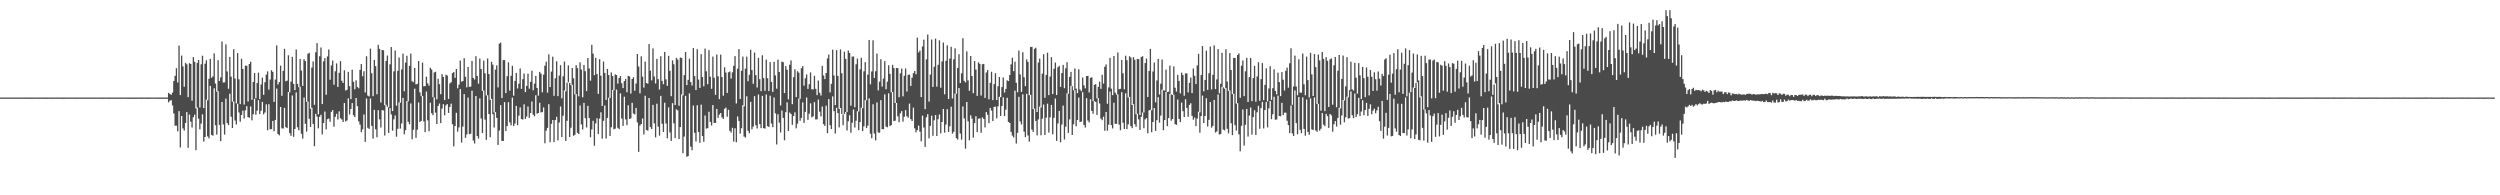 <?xml version="1.0" encoding="UTF-8"?>
<svg xmlns="http://www.w3.org/2000/svg" width="1920" height="150">
  <path d="M0 74.894h1v1.000H0zM1 74.906h1v1.000H1zM2 74.883h1v1.000H2zM3 74.892h1v1.000H3zM4 74.899h1v1.000H4zM5 74.904h1v1.000H5zM6 74.918h1v1.000H6zM7 74.898h1v1.000H7zM8 74.897h1v1.000H8zM9 74.891h1v1.000H9zM10 74.917h1v1.000H10zM11 74.898h1v1.000H11zM12 74.900h1v1.000H12zM13 74.899h1v1.000H13zM14 74.905h1v1.000H14zM15 74.903h1v1.000H15zM16 74.910h1v1.000H16zM17 74.890h1v1.000H17zM18 74.886h1v1.000H18zM19 74.874h1v1.000H19zM20 74.862h1v1.000H20zM21 74.899h1v1.000H21zM22 74.907h1v1.000H22zM23 74.917h1v1.000H23zM24 74.922h1v1.000H24zM25 74.904h1v1.000H25zM26 74.905h1v1.000H26zM27 74.899h1v1.000H27zM28 74.880h1v1.000H28zM29 74.891h1v1.000H29zM30 74.878h1v1.000H30zM31 74.897h1v1.000H31zM32 74.882h1v1.000H32zM33 74.907h1v1.000H33zM34 74.908h1v1.000H34zM35 74.900h1v1.000H35zM36 74.906h1v1.000H36zM37 74.901h1v1.000H37zM38 74.908h1v1.000H38zM39 74.892h1v1.000H39zM40 74.918h1v1.000H40zM41 74.901h1v1.000H41zM42 74.904h1v1.000H42zM43 74.891h1v1.000H43zM44 74.877h1v1.000H44zM45 74.898h1v1.000H45zM46 74.889h1v1.000H46zM47 74.908h1v1.000H47zM48 74.906h1v1.000H48zM49 74.918h1v1.000H49zM50 74.885h1v1.000H50zM51 74.900h1v1.000H51zM52 74.887h1v1.000H52zM53 74.881h1v1.000H53zM54 74.884h1v1.000H54zM55 74.901h1v1.000H55zM56 74.894h1v1.000H56zM57 74.906h1v1.000H57zM58 74.900h1v1.000H58zM59 74.923h1v1.000H59zM60 74.902h1v1.000H60zM61 74.898h1v1.000H61zM62 74.897h1v1.000H62zM63 74.888h1v1.000H63zM64 74.893h1v1.000H64zM65 74.904h1v1.000H65zM66 74.904h1v1.000H66zM67 74.919h1v1.000H67zM68 74.896h1v1.000H68zM69 74.922h1v1.000H69zM70 74.887h1v1.000H70zM71 74.901h1v1.000H71zM72 74.909h1v1.000H72zM73 74.879h1v1.000H73zM74 74.903h1v1.000H74zM75 74.901h1v1.000H75zM76 74.896h1v1.000H76zM77 74.887h1v1.000H77zM78 74.906h1v1.000H78zM79 74.905h1v1.000H79zM80 74.899h1v1.000H80zM81 74.895h1v1.000H81zM82 74.895h1v1.000H82zM83 74.906h1v1.000H83zM84 74.915h1v1.000H84zM85 74.897h1v1.000H85zM86 74.899h1v1.000H86zM87 74.863h1v1.000H87zM88 74.892h1v1.000H88zM89 74.891h1v1.000H89zM90 74.897h1v1.000H90zM91 74.885h1v1.000H91zM92 74.905h1v1.000H92zM93 74.898h1v1.000H93zM94 74.903h1v1.000H94zM95 74.885h1v1.000H95zM96 74.895h1v1.000H96zM97 74.903h1v1.000H97zM98 74.909h1v1.000H98zM99 74.910h1v1.000H99zM100 74.906h1v1.000H100zM101 74.907h1v1.000H101zM102 74.900h1v1.000H102zM103 74.909h1v1.000H103zM104 74.923h1v1.000H104zM105 74.891h1v1.000H105zM106 74.891h1v1.000H106zM107 74.867h1v1.000H107zM108 74.914h1v1.000H108zM109 74.912h1v1.000H109zM110 74.895h1v1.000H110zM111 74.898h1v1.000H111zM112 74.913h1v1.000H112zM113 74.875h1v1.000H113zM114 74.916h1v1.000H114zM115 74.898h1v1.000H115zM116 74.891h1v1.000H116zM117 74.896h1v1.000H117zM118 74.884h1v1.000H118zM119 74.888h1v1.000H119zM120 74.908h1v1.000H120zM121 74.899h1v1.000H121zM122 74.909h1v1.000H122zM123 74.901h1v1.000H123zM124 74.906h1v1.000H124zM125 74.898h1v1.000H125zM126 74.896h1v1.000H126zM127 74.901h1v1.000H127zM128 74.891h1v1.000H128zM129 71.301h1v7.337H129zM130 72.201h1v5.150H130zM131 72.882h1v4.084H131zM132 71.121h1v9.854H132zM133 62.180h1v24.967H133zM134 58.207h1v38.294H134zM135 52.356h1v44.166H135zM136 63.353h1v37.558H136zM137 35.027h1v50.300H137zM138 73.034h1v40.239H138zM139 42.682h1v46.401H139zM140 51.005h1v47.591H140zM141 66.602h1v33.656H141zM142 48.209h1v46.305H142zM143 49.429h1v36.663H143zM144 74.622h1v38.905H144zM145 48.533h1v39.466H145zM146 49.092h1v44.410H146zM147 77.314h1v20.557H147zM148 43.827h1v46.192H148zM149 47.455h1v40.631H149zM150 83.237h1v32.141H150zM151 48.268h1v34.334H151zM152 46.039h1v45.089H152zM153 82.518h1v16.829H153zM154 49.403h1v45.486H154zM155 42.796h1v45.026H155zM156 82.996h1v25.756H156zM157 48.961h1v56.257H157zM158 46.284h1v30.285H158zM159 76.986h1v27.758H159zM160 60.485h1v45.805H160zM161 45.224h1v20.764H161zM162 59.727h1v43.883H162zM163 58.681h1v45.554H163zM164 40.968h1v26.864H164zM165 64.155h1v32.047H165zM166 70.403h1v32.957H166zM167 46.256h1v23.809H167zM168 62.157h1v33.764H168zM169 59.440h1v48.947H169zM170 31.922h1v46.408H170zM171 63.368h1v32.228H171zM172 63.232h1v40.167H172zM173 34.047h1v41.683H173zM174 54.896h1v39.626H174zM175 68.203h1v27.851H175zM176 43.652h1v28.315H176zM177 58.823h1v30.843H177zM178 78.144h1v20.144H178zM179 37.777h1v40.181H179zM180 60.325h1v32.255H180zM181 79.365h1v16.257H181zM182 40.750h1v38.927H182zM183 60.889h1v25.474H183zM184 79.970h1v13.516H184zM185 45.120h1v43.207H185zM186 52.921h1v32.065H186zM187 80.281h1v10.720H187zM188 50.381h1v34.334H188zM189 50.498h1v31.080H189zM190 77.941h1v11.949H190zM191 49.147h1v41.262H191zM192 47.391h1v34.358H192zM193 76.625h1v15.767H193zM194 62.969h1v24.794H194zM195 56.026h1v19.806H195zM196 75.456h1v12.658H196zM197 63.807h1v21.194H197zM198 55.762h1v21.158H198zM199 76.123h1v11.492H199zM200 64.917h1v20.147H200zM201 59.624h1v18.629H201zM202 72.807h1v14.997H202zM203 63.134h1v23.226H203zM204 57.367h1v22.754H204zM205 54.832h1v45.205H205zM206 68.789h1v11.261H206zM207 61.103h1v38.278H207zM208 53.904h1v45.238H208zM209 55.152h1v37.726H209zM210 78.254h1v22.541H210zM211 61.075h1v31.011H211zM212 34.869h1v33.176H212zM213 64.894h1v38.056H213zM214 63.033h1v40.893H214zM215 50.378h1v31.801H215zM216 73.595h1v24.957H216zM217 54.430h1v44.276H217zM218 37.482h1v45.354H218zM219 62.427h1v35.188H219zM220 61.895h1v36.463H220zM221 42.464h1v28.170H221zM222 70.842h1v31.340H222zM223 62.715h1v41.585H223zM224 43.648h1v29.664H224zM225 64.437h1v40.605H225zM226 69.198h1v29.812H226zM227 38.008h1v33.013H227zM228 64.484h1v33.253H228zM229 66.940h1v33.169H229zM230 45.262h1v21.347H230zM231 54.214h1v48.478H231zM232 65.943h1v40.498H232zM233 45.458h1v29.437H233zM234 46.918h1v48.156H234zM235 78.241h1v22.825H235zM236 41.279h1v36.772H236zM237 40.556h1v50.665H237zM238 83.384h1v14.081H238zM239 51.917h1v30.863H239zM240 47.154h1v48.005H240zM241 80.501h1v31.763H241zM242 40.161h1v47.268H242zM243 33.140h1v56.417H243zM244 87.768h1v10.795H244zM245 43.240h1v46.409H245zM246 36.460h1v51.641H246zM247 79.906h1v23.359H247zM248 47.128h1v47.399H248zM249 44.716h1v40.916H249zM250 72.809h1v26.569H250zM251 43.374h1v48.148H251zM252 38.004h1v53.055H252zM253 61.243h1v32.255H253zM254 50.234h1v35.603H254zM255 46.489h1v38.020H255zM256 65.072h1v32.225H256zM257 54.738h1v34.980H257zM258 48.685h1v38.708H258zM259 66.773h1v25.044H259zM260 55.902h1v29.614H260zM261 46.934h1v43.844H261zM262 62.010h1v29.683H262zM263 63.678h1v30.043H263zM264 53.964h1v25.196H264zM265 69.472h1v23.764H265zM266 68.992h1v23.527H266zM267 55.218h1v20.294H267zM268 66.128h1v21.801H268zM269 76.115h1v7.545H269zM270 53.527h1v25.611H270zM271 62.844h1v25.701H271zM272 68.559h1v21.379H272zM273 61.690h1v13.596H273zM274 66.889h1v14.673H274zM275 67.805h1v25.406H275zM276 53.589h1v42.142H276zM277 49.184h1v52.287H277zM278 58.570h1v40.782H278zM279 54.657h1v33.247H279zM280 70.989h1v37.978H280zM281 43.213h1v32.399H281zM282 73.438h1v24.678H282zM283 74.108h1v24.902H283zM284 37.385h1v38.257H284zM285 56.211h1v40.463H285zM286 73.814h1v32.649H286zM287 45.996h1v38.358H287zM288 50.782h1v48.528H288zM289 72.419h1v32.986H289zM290 34.385h1v50.226H290zM291 37.533h1v54.096H291zM292 78.740h1v19.209H292zM293 38.382h1v46.200H293zM294 38.579h1v46.243H294zM295 80.794h1v23.276H295zM296 46.836h1v33.610H296zM297 42.642h1v39.365H297zM298 82.405h1v19.708H298zM299 49.383h1v33.634H299zM300 36.105h1v51.770H300zM301 85.317h1v15.023H301zM302 54.781h1v36.842H302zM303 38.831h1v49.842H303zM304 81.167h1v23.856H304zM305 54.386h1v44.523H305zM306 44.153h1v34.557H306zM307 78.886h1v19.895H307zM308 53.331h1v41.434H308zM309 41.167h1v34.034H309zM310 70.080h1v33.068H310zM311 48.062h1v51.883H311zM312 42.803h1v34.835H312zM313 77.811h1v15.744H313zM314 50.609h1v44.805H314zM315 41.143h1v38.331H315zM316 62.343h1v44.671H316zM317 63.128h1v36.558H317zM318 52.152h1v15.968H318zM319 64.820h1v41.068H319zM320 64.360h1v35.218H320zM321 46.909h1v31.810H321zM322 70.908h1v22.715H322zM323 73.892h1v18.951H323zM324 48.028h1v25.689H324zM325 66.245h1v26.996H325zM326 66.108h1v35.446H326zM327 58.875h1v11.446H327zM328 64.062h1v28.385H328zM329 65.769h1v35.018H329zM330 52.069h1v26.840H330zM331 53.329h1v33.565H331zM332 74.599h1v13.879H332zM333 55.628h1v19.145H333zM334 55.072h1v31.440H334zM335 76.254h1v18.956H335zM336 60.489h1v20.906H336zM337 64.647h1v14.857H337zM338 72.368h1v22.180H338zM339 56.944h1v26.470H339zM340 59.074h1v20.961H340zM341 76.849h1v11.688H341zM342 57.384h1v23.528H342zM343 58.018h1v21.922H343zM344 75.930h1v10.785H344zM345 64.080h1v18.054H345zM346 63.126h1v16.512H346zM347 56.177h1v39.194H347zM348 55.256h1v57.169H348zM349 59.743h1v37.100H349zM350 52.970h1v33.664H350zM351 67.771h1v33.353H351zM352 64.985h1v32.860H352zM353 46.466h1v21.991H353zM354 62.763h1v46.745H354zM355 62.191h1v35.049H355zM356 44.687h1v27.567H356zM357 59.007h1v46.899H357zM358 67.081h1v36.206H358zM359 51.437h1v23.483H359zM360 66.722h1v36.268H360zM361 66.513h1v36.215H361zM362 46.749h1v22.959H362zM363 59.780h1v48.131H363zM364 61.095h1v49.128H364zM365 43.140h1v30.583H365zM366 58.322h1v46.191H366zM367 64.251h1v42.191H367zM368 44.967h1v30.542H368zM369 52.969h1v38.061H369zM370 69.782h1v32.409H370zM371 46.553h1v23.000H371zM372 56.253h1v35.589H372zM373 73.328h1v34.020H373zM374 44.969h1v28.130H374zM375 56.902h1v30.674H375zM376 76.671h1v28.700H376zM377 47.453h1v28.454H377zM378 49.674h1v37.965H378zM379 86.389h1v11.537H379zM380 53.475h1v32.654H380zM381 50.150h1v40.355H381zM382 67.108h1v44.181H382zM383 33.502h1v66.753H383zM384 32.754h1v47.946H384zM385 75.307h1v32.935H385zM386 46.119h1v62.183H386zM387 46.111h1v32.310H387zM388 71.481h1v29.101H388zM389 58.512h1v38.237H389zM390 47.854h1v30.621H390zM391 69.602h1v24.424H391zM392 58.207h1v38.091H392zM393 50.538h1v24.443H393zM394 73.497h1v23.315H394zM395 62.162h1v32.695H395zM396 55.979h1v25.308H396zM397 67.921h1v28.204H397zM398 64.313h1v24.499H398zM399 52.574h1v29.885H399zM400 68.250h1v23.200H400zM401 60.820h1v30.999H401zM402 56.452h1v23.699H402zM403 70.694h1v20.639H403zM404 65.950h1v23.557H404zM405 56.505h1v25.318H405zM406 68.149h1v22.395H406zM407 62.880h1v23.900H407zM408 54.340h1v23.566H408zM409 69.349h1v18.738H409zM410 64.279h1v25.041H410zM411 58.315h1v14.869H411zM412 67.527h1v19.832H412zM413 73.411h1v13.358H413zM414 55.177h1v23.712H414zM415 56.622h1v29.699H415zM416 70.923h1v15.194H416zM417 57.360h1v25.191H417zM418 50.422h1v59.585H418zM419 47.380h1v52.971H419zM420 71.131h1v27.061H420zM421 41.718h1v38.324H421zM422 66.876h1v42.380H422zM423 55.003h1v40.055H423zM424 43.537h1v48.648H424zM425 73.568h1v35.559H425zM426 60.083h1v32.104H426zM427 47.113h1v42.568H427zM428 73.824h1v34.051H428zM429 58.065h1v36.024H429zM430 50.068h1v31.709H430zM431 75.533h1v29.714H431zM432 58.642h1v30.184H432zM433 47.255h1v22.223H433zM434 70.145h1v38.111H434zM435 63.533h1v29.239H435zM436 50.158h1v13.026H436zM437 63.717h1v41.493H437zM438 65.457h1v32.639H438zM439 52.237h1v12.898H439zM440 60.110h1v44.188H440zM441 72.442h1v31.082H441zM442 50.001h1v22.190H442zM443 52.315h1v49.740H443zM444 73.964h1v28.895H444zM445 47.809h1v33.181H445zM446 53.456h1v42.084H446zM447 74.724h1v24.670H447zM448 49.871h1v29.153H448zM449 54.693h1v36.108H449zM450 69.987h1v27.916H450zM451 44.526h1v36.780H451zM452 52.563h1v38.154H452zM453 61.953h1v43.542H453zM454 34.398h1v64.967H454zM455 41.198h1v51.601H455zM456 57.764h1v54.136H456zM457 44.447h1v50.322H457zM458 56.892h1v33.924H458zM459 72.075h1v30.895H459zM460 45.468h1v45.630H460zM461 58.132h1v28.141H461zM462 81.379h1v25.050H462zM463 47.272h1v45.502H463zM464 56.010h1v25.064H464zM465 76.700h1v29.710H465zM466 52.917h1v37.666H466zM467 57.600h1v17.415H467zM468 75.154h1v29.305H468zM469 55.662h1v42.070H469zM470 58.389h1v10.658H470zM471 69.399h1v29.894H471zM472 57.105h1v41.706H472zM473 57.673h1v11.163H473zM474 64.203h1v33.937H474zM475 59.912h1v39.241H475zM476 58.355h1v13.383H476zM477 63.886h1v27.137H477zM478 67.656h1v29.069H478zM479 62.266h1v12.017H479zM480 60.624h1v31.091H480zM481 70.871h1v25.290H481zM482 58.325h1v22.552H482zM483 58.685h1v32.716H483zM484 71.834h1v19.001H484zM485 60.692h1v18.256H485zM486 59.327h1v27.892H486zM487 69.685h1v18.197H487zM488 64.153h1v18.740H488zM489 41.451h1v52.555H489zM490 51.096h1v65.524H490zM491 71.664h1v24.700H491zM492 43.249h1v51.991H492zM493 58.826h1v32.199H493zM494 67.260h1v36.025H494zM495 47.332h1v26.192H495zM496 63.791h1v36.025H496zM497 64.282h1v36.049H497zM498 33.854h1v41.417H498zM499 54.298h1v43.322H499zM500 61.722h1v37.410H500zM501 37.188h1v43.335H501zM502 58.769h1v35.986H502zM503 64.092h1v41.425H503zM504 45.187h1v34.451H504zM505 60.755h1v36.509H505zM506 68.758h1v35.453H506zM507 43.230h1v30.417H507zM508 62.101h1v33.001H508zM509 64.657h1v36.672H509zM510 39.849h1v39.034H510zM511 60.937h1v33.958H511zM512 65.874h1v40.340H512zM513 42.867h1v39.628H513zM514 54.387h1v47.358H514zM515 73.883h1v34.351H515zM516 46.357h1v32.923H516zM517 49.372h1v45.337H517zM518 80.658h1v25.394H518zM519 44.382h1v39.584H519zM520 45.699h1v39.091H520zM521 81.216h1v25.607H521zM522 44.117h1v53.447H522zM523 44.557h1v27.995H523zM524 73.197h1v44.513H524zM525 57.703h1v47.202H525zM526 39.980h1v33.633H526zM527 65.314h1v55.094H527zM528 61.313h1v58.496H528zM529 45.027h1v26.694H529zM530 62.986h1v49.612H530zM531 65.684h1v49.704H531zM532 36.930h1v44.182H532zM533 58.458h1v43.541H533zM534 69.119h1v39.536H534zM535 37.810h1v43.042H535zM536 61.063h1v40.371H536zM537 67.537h1v42.152H537zM538 41.581h1v38.813H538zM539 59.114h1v45.360H539zM540 66.238h1v42.660H540zM541 37.324h1v51.342H541zM542 54.790h1v43.953H542zM543 64.659h1v33.814H543zM544 38.507h1v47.306H544zM545 58.865h1v34.798H545zM546 68.206h1v28.186H546zM547 43.486h1v37.211H547zM548 59.682h1v34.778H548zM549 72.872h1v21.483H549zM550 41.891h1v41.782H550zM551 58.529h1v31.991H551zM552 76.153h1v11.783H552zM553 41.934h1v44.825H553zM554 59.193h1v30.896H554zM555 73.474h1v17.796H555zM556 51.645h1v31.932H556zM557 55.685h1v26.932H557zM558 71.386h1v18.250H558zM559 55.523h1v28.823H559zM560 54.894h1v45.541H560zM561 60.371h1v41.414H561zM562 55.534h1v42.608H562zM563 50.551h1v58.244H563zM564 43.093h1v55.422H564zM565 79.473h1v29.762H565zM566 52.712h1v36.753H566zM567 37.733h1v55.161H567zM568 75.996h1v26.602H568zM569 54.366h1v44.147H569zM570 43.451h1v37.396H570zM571 81.676h1v23.182H571zM572 52.740h1v52.905H572zM573 43.445h1v30.514H573zM574 62.350h1v38.178H574zM575 57.440h1v44.910H575zM576 38.204h1v40.053H576zM577 53.791h1v45.513H577zM578 64.347h1v32.888H578zM579 40.273h1v33.632H579zM580 57.689h1v38.489H580zM581 67.159h1v31.478H581zM582 44.405h1v28.205H582zM583 60.843h1v34.494H583zM584 69.978h1v28.444H584zM585 42.459h1v31.192H585zM586 60.001h1v38.399H586zM587 69.738h1v29.026H587zM588 45.794h1v26.732H588zM589 60.040h1v36.843H589zM590 69.920h1v27.595H590zM591 47.734h1v25.752H591zM592 62.929h1v31.958H592zM593 70.576h1v27.051H593zM594 47.389h1v27.478H594zM595 57.927h1v29.110H595zM596 68.108h1v42.835H596zM597 45.845h1v41.899H597zM598 55.231h1v38.974H598zM599 80.996h1v20.755H599zM600 47.295h1v37.567H600zM601 47.776h1v42.806H601zM602 71.486h1v36.259H602zM603 50.744h1v35.403H603zM604 53.533h1v25.055H604zM605 76.280h1v24.294H605zM606 49.717h1v36.702H606zM607 46.385h1v41.205H607zM608 80.033h1v15.827H608zM609 59.337h1v29.822H609zM610 53.177h1v33.109H610zM611 74.570h1v23.975H611zM612 54.692h1v40.296H612zM613 55.833h1v19.878H613zM614 75.879h1v16.921H614zM615 52.355h1v38.158H615zM616 50.776h1v27.865H616zM617 65.770h1v28.586H617zM618 60.103h1v25.796H618zM619 57.201h1v17.716H619zM620 68.253h1v23.826H620zM621 64.702h1v22.580H621zM622 55.603h1v23.740H622zM623 68.540h1v21.575H623zM624 68.664h1v20.630H624zM625 58.199h1v20.223H625zM626 68.207h1v23.538H626zM627 73.037h1v18.616H627zM628 61.841h1v14.670H628zM629 71.196h1v14.574H629zM630 73.346h1v16.081H630zM631 50.588h1v31.227H631zM632 57.932h1v37.400H632zM633 60.725h1v35.983H633zM634 56.059h1v25.110H634zM635 44.849h1v57.452H635zM636 41.881h1v34.203H636zM637 70.963h1v25.166H637zM638 64.379h1v34.744H638zM639 38.110h1v35.930H639zM640 57.933h1v27.433H640zM641 80.691h1v21.851H641zM642 38.527h1v44.285H642zM643 58.300h1v28.534H643zM644 83.572h1v14.255H644zM645 37.943h1v45.014H645zM646 56.239h1v31.301H646zM647 87.846h1v8.319H647zM648 39.694h1v47.914H648zM649 45.213h1v40.739H649zM650 86.062h1v14.170H650zM651 38.831h1v54.292H651zM652 40.650h1v47.932H652zM653 81.138h1v20.820H653zM654 43.447h1v50.846H654zM655 43.354h1v40.694H655zM656 82.395h1v15.530H656zM657 49.342h1v43.375H657zM658 44.985h1v40.471H658zM659 85.644h1v14.374H659zM660 53.254h1v40.449H660zM661 44.383h1v38.375H661zM662 83.092h1v17.643H662zM663 54.789h1v42.235H663zM664 47.738h1v29.198H664zM665 77.069h1v21.276H665zM666 57.308h1v39.189H666zM667 30.687h1v44.893H667zM668 64.762h1v37.961H668zM669 54.871h1v51.309H669zM670 30.944h1v49.127H670zM671 59.846h1v42.697H671zM672 54.735h1v53.088H672zM673 41.155h1v37.548H673zM674 69.407h1v32.252H674zM675 62.724h1v39.262H675zM676 45.472h1v31.420H676zM677 66.438h1v32.696H677zM678 60.354h1v38.929H678zM679 46.966h1v25.550H679zM680 68.480h1v28.770H680zM681 62.704h1v35.104H681zM682 50.160h1v21.502H682zM683 56.713h1v40.152H683zM684 70.855h1v25.220H684zM685 49.757h1v20.823H685zM686 52.157h1v40.869H686zM687 79.111h1v13.542H687zM688 52.197h1v26.863H688zM689 52.254h1v37.088H689zM690 74.643h1v19.281H690zM691 56.314h1v30.728H691zM692 52.679h1v32.663H692zM693 73.977h1v19.450H693zM694 58.238h1v31.408H694zM695 52.599h1v31.990H695zM696 70.312h1v18.998H696zM697 57.483h1v32.816H697zM698 57.271h1v22.283H698zM699 66.010h1v25.540H699zM700 59.669h1v33.267H700zM701 56.154h1v26.552H701zM702 54.539h1v44.088H702zM703 57.033h1v44.575H703zM704 28.923h1v71.019H704zM705 40.260h1v56.179H705zM706 38.852h1v62.277H706zM707 74.623h1v33.900H707zM708 35.653h1v53.129H708zM709 30.442h1v67.437H709zM710 83.800h1v28.979H710zM711 45.555h1v44.570H711zM712 26.539h1v61.181H712zM713 78.020h1v28.240H713zM714 57.240h1v39.427H714zM715 30.347h1v58.531H715zM716 66.742h1v37.540H716zM717 51.320h1v41.066H717zM718 29.644h1v58.733H718zM719 66.565h1v37.901H719zM720 49.744h1v41.795H720zM721 30.973h1v56.998H721zM722 67.361h1v35.059H722zM723 47.189h1v46.497H723zM724 32.656h1v51.020H724zM725 72.412h1v29.500H725zM726 46.684h1v48.932H726zM727 34.831h1v49.026H727zM728 76.041h1v25.316H728zM729 44.938h1v52.073H729zM730 35.958h1v45.970H730zM731 75.640h1v27.001H731zM732 45.546h1v55.701H732zM733 37.125h1v34.763H733zM734 71.989h1v34.078H734zM735 52.297h1v54.884H735zM736 41.647h1v25.978H736zM737 63.737h1v38.829H737zM738 56.323h1v50.955H738zM739 29.323h1v52.435H739zM740 62.062h1v28.899H740zM741 63.323h1v50.824H741zM742 39.452h1v38.904H742zM743 61.795h1v31.406H743zM744 69.731h1v38.047H744zM745 43.022h1v45.569H745zM746 58.354h1v32.771H746zM747 71.549h1v34.171H747zM748 46.875h1v47.622H748zM749 53.429h1v35.809H749zM750 73.602h1v27.935H750zM751 47.860h1v43.336H751zM752 49.050h1v41.830H752zM753 73.358h1v28.628H753zM754 49.292h1v40.853H754zM755 49.075h1v42.257H755zM756 75.228h1v22.622H756zM757 55.675h1v30.372H757zM758 53.793h1v34.366H758zM759 76.277h1v18.331H759zM760 63.664h1v19.244H760zM761 55.142h1v29.795H761zM762 76.859h1v16.144H762zM763 64.592h1v17.527H763zM764 56.220h1v25.640H764zM765 76.777h1v14.095H765zM766 66.270h1v15.433H766zM767 59.149h1v15.217H767zM768 74.654h1v14.359H768zM769 66.855h1v14.535H769zM770 59.501h1v15.287H770zM771 71.076h1v18.060H771zM772 68.302h1v15.924H772zM773 61.711h1v13.394H773zM774 62.278h1v31.298H774zM775 57.529h1v36.899H775zM776 49.468h1v51.822H776zM777 44.349h1v59.783H777zM778 54.621h1v50.948H778zM779 47.381h1v22.179H779zM780 63.574h1v46.641H780zM781 70.854h1v31.137H781zM782 38.787h1v35.550H782zM783 57.154h1v36.120H783zM784 70.585h1v24.996H784zM785 40.084h1v32.375H785zM786 59.336h1v41.791H786zM787 66.152h1v39.149H787zM788 45.598h1v26.423H788zM789 47.521h1v56.513H789zM790 73.054h1v35.719H790zM791 36.172h1v36.648H791zM792 35.934h1v63.601H792zM793 83.757h1v17.580H793zM794 37.545h1v45.875H794zM795 36.674h1v56.194H795zM796 86.021h1v17.945H796zM797 48.044h1v43.678H797zM798 45.027h1v36.863H798zM799 82.550h1v21.402H799zM800 56.530h1v34.583H800zM801 41.638h1v38.654H801zM802 75.134h1v28.554H802zM803 57.559h1v32.812H803zM804 40.474h1v39.143H804zM805 73.066h1v28.825H805zM806 58.770h1v31.334H806zM807 43.896h1v36.708H807zM808 72.196h1v30.953H808zM809 52.853h1v37.689H809zM810 48.034h1v27.616H810zM811 72.938h1v35.263H811zM812 51.670h1v43.170H812zM813 50.519h1v34.683H813zM814 66.736h1v42.554H814zM815 56.121h1v39.511H815zM816 49.821h1v31.289H816zM817 67.755h1v39.404H817zM818 52.435h1v44.793H818zM819 47.757h1v23.989H819zM820 71.972h1v30.062H820zM821 59.109h1v32.606H821zM822 55.180h1v10.793H822zM823 66.190h1v37.478H823zM824 69.322h1v26.163H824zM825 52.562h1v16.758H825zM826 68.119h1v28.910H826zM827 71.515h1v20.604H827zM828 53.195h1v21.760H828zM829 68.780h1v24.900H829zM830 70.083h1v23.330H830zM831 59.510h1v11.283H831zM832 65.530h1v30.477H832zM833 67.816h1v30.107H833zM834 58.413h1v16.962H834zM835 58.263h1v34.280H835zM836 71.014h1v22.995H836zM837 59.809h1v16.477H837zM838 59.333h1v25.878H838zM839 77.701h1v9.654H839zM840 65.171h1v12.554H840zM841 64.631h1v13.651H841zM842 75.507h1v12.776H842zM843 66.729h1v8.557H843zM844 62.646h1v16.840H844zM845 68.268h1v22.831H845zM846 57.467h1v34.825H846zM847 64.218h1v25.405H847zM848 51.238h1v49.151H848zM849 49.510h1v36.434H849zM850 79.684h1v20.666H850zM851 67.143h1v28.596H851zM852 44.483h1v25.807H852zM853 68.107h1v27.971H853zM854 73.046h1v25.638H854zM855 43.012h1v35.885H855zM856 71.157h1v23.980H856zM857 72.750h1v22.324H857zM858 40.308h1v32.201H858zM859 68.517h1v27.197H859zM860 68.192h1v31.871H860zM861 46.017h1v24.772H861zM862 56.255h1v38.052H862zM863 68.498h1v30.548H863zM864 42.779h1v28.910H864zM865 46.264h1v52.898H865zM866 74.795h1v20.754H866zM867 43.211h1v31.255H867zM868 44.200h1v52.683H868zM869 80.643h1v17.752H869zM870 43.948h1v36.134H870zM871 45.923h1v49.445H871zM872 87.701h1v9.682H872zM873 45.268h1v42.064H873zM874 45.428h1v46.207H874zM875 88.339h1v11.489H875zM876 43.761h1v45.828H876zM877 43.161h1v43.198H877zM878 86.318h1v12.142H878zM879 48.446h1v43.180H879zM880 45.003h1v45.681H880zM881 74.480h1v27.908H881zM882 54.457h1v30.346H882zM883 37.526h1v46.776H883zM884 84.617h1v16.894H884zM885 54.939h1v38.741H885zM886 48.031h1v34.987H886zM887 78.598h1v21.950H887zM888 61.778h1v30.540H888zM889 45.273h1v29.341H889zM890 72.599h1v21.620H890zM891 64.262h1v24.534H891zM892 45.748h1v23.181H892zM893 69.320h1v30.651H893zM894 69.521h1v22.687H894zM895 53.454h1v17.118H895zM896 70.714h1v26.170H896zM897 70.453h1v20.238H897zM898 50.404h1v21.671H898zM899 72.479h1v20.176H899zM900 72.895h1v18.501H900zM901 51.019h1v21.664H901zM902 67.355h1v27.973H902zM903 70.346h1v25.573H903zM904 57.502h1v18.914H904zM905 62.146h1v29.186H905zM906 71.737h1v22.086H906zM907 55.834h1v22.959H907zM908 57.653h1v27.766H908zM909 73.542h1v16.345H909zM910 56.347h1v19.898H910zM911 56.369h1v26.510H911zM912 70.945h1v18.772H912zM913 63.655h1v16.942H913zM914 59.522h1v19.772H914zM915 71.496h1v17.509H915zM916 52.561h1v39.415H916zM917 58.166h1v32.134H917zM918 64.582h1v32.286H918zM919 50.230h1v40.838H919zM920 41.320h1v44.504H920zM921 86.282h1v15.599H921zM922 57.667h1v31.480H922zM923 35.360h1v38.051H923zM924 70.163h1v24.292H924zM925 61.385h1v27.687H925zM926 38.934h1v36.547H926zM927 69.013h1v28.156H927zM928 56.249h1v35.743H928zM929 35.751h1v42.573H929zM930 68.651h1v29.385H930zM931 57.468h1v39.244H931zM932 34.829h1v41.928H932zM933 68.407h1v33.360H933zM934 60.980h1v39.919H934zM935 37.711h1v34.827H935zM936 71.625h1v31.676H936zM937 64.368h1v38.616H937zM938 40.545h1v26.217H938zM939 67.093h1v32.450H939zM940 68.084h1v32.074H940zM941 37.847h1v29.843H941zM942 62.663h1v36.259H942zM943 69.858h1v32.584H943zM944 40.752h1v28.700H944zM945 53.784h1v40.883H945zM946 72.280h1v31.519H946zM947 44.512h1v27.521H947zM948 44.473h1v51.673H948zM949 79.577h1v20.677H949zM950 42.230h1v36.964H950zM951 41.003h1v62.176H951zM952 75.098h1v41.061H952zM953 50.498h1v46.124H953zM954 46.458h1v37.598H954zM955 73.815h1v37.998H955zM956 54.794h1v41.073H956zM957 44.395h1v39.267H957zM958 78.313h1v26.593H958zM959 59.178h1v29.594H959zM960 44.486h1v38.081H960zM961 77.687h1v25.679H961zM962 59.952h1v29.977H962zM963 50.607h1v34.006H963zM964 78.104h1v25.591H964zM965 58.712h1v27.547H965zM966 47.827h1v33.420H966zM967 77.412h1v21.440H967zM968 60.796h1v22.229H968zM969 48.440h1v29.772H969zM970 76.878h1v21.794H970zM971 65.162h1v19.370H971zM972 52.476h1v25.916H972zM973 77.888h1v19.939H973zM974 67.945h1v15.289H974zM975 50.826h1v26.767H975zM976 76.723h1v14.830H976zM977 67.731h1v20.021H977zM978 53.234h1v21.054H978zM979 69.882h1v22.082H979zM980 72.494h1v19.279H980zM981 55.818h1v17.625H981zM982 63.056h1v26.084H982zM983 73.805h1v15.494H983zM984 55.365h1v23.647H984zM985 61.184h1v27.248H985zM986 69.517h1v17.036H986zM987 54.390h1v32.150H987zM988 51.923h1v40.806H988zM989 67.314h1v28.813H989zM990 48.572h1v53.605H990zM991 37.062h1v43.913H991zM992 80.467h1v22.043H992zM993 66.403h1v38.053H993zM994 42.717h1v26.710H994zM995 66.484h1v28.078H995zM996 73.183h1v29.915H996zM997 45.533h1v28.944H997zM998 71.105h1v28.626H998zM999 71.148h1v31.174H999zM1000 41.105h1v33.706H1000zM1001 64.709h1v34.334H1001zM1002 73.148h1v31.066H1002zM1003 43.495h1v32.923H1003zM1004 61.473h1v39.865H1004zM1005 74.833h1v28.690H1005zM1006 40.552h1v35.040H1006zM1007 57.156h1v42.175H1007zM1008 73.712h1v26.161H1008zM1009 41.526h1v33.339H1009zM1010 51.549h1v48.665H1010zM1011 79.912h1v21.236H1011zM1012 41.882h1v37.882H1012zM1013 46.374h1v53.965H1013zM1014 84.983h1v13.897H1014zM1015 39.884h1v46.969H1015zM1016 45.225h1v50.504H1016zM1017 85.331h1v11.554H1017zM1018 43.869h1v43.566H1018zM1019 46.689h1v42.535H1019zM1020 82.107h1v16.151H1020zM1021 45.533h1v41.987H1021zM1022 44.832h1v43.779H1022zM1023 80.428h1v20.680H1023zM1024 50.137h1v45.293H1024zM1025 43.710h1v49.287H1025zM1026 82.392h1v14.796H1026zM1027 54.330h1v36.249H1027zM1028 42.228h1v40.615H1028zM1029 83.283h1v12.536H1029zM1030 60.601h1v28.066H1030zM1031 42.625h1v34.181H1031zM1032 77.190h1v16.778H1032zM1033 66.333h1v23.742H1033zM1034 43.876h1v30.437H1034zM1035 74.728h1v16.352H1035zM1036 69.276h1v21.442H1036zM1037 47.383h1v22.802H1037zM1038 68.599h1v19.924H1038zM1039 69.572h1v21.105H1039zM1040 48.225h1v23.549H1040zM1041 59.716h1v30.111H1041zM1042 71.864h1v15.839H1042zM1043 48.472h1v26.691H1043zM1044 57.858h1v31.275H1044zM1045 76.028h1v9.647H1045zM1046 51.394h1v25.556H1046zM1047 60.003h1v28.412H1047zM1048 74.668h1v9.850H1048zM1049 51.806h1v27.173H1049zM1050 58.945h1v30.087H1050zM1051 73.288h1v10.308H1051zM1052 53.698h1v26.447H1052zM1053 58.914h1v28.846H1053zM1054 69.837h1v15.126H1054zM1055 55.564h1v27.846H1055zM1056 60.834h1v26.148H1056zM1057 69.587h1v15.188H1057zM1058 54.908h1v27.115H1058zM1059 60.405h1v32.708H1059zM1060 65.683h1v34.895H1060zM1061 56.790h1v20.711H1061zM1062 58.448h1v48.023H1062zM1063 45.703h1v51.631H1063zM1064 44.706h1v41.942H1064zM1065 76.719h1v27.358H1065zM1066 57.363h1v40.870H1066zM1067 42.005h1v30.133H1067zM1068 63.485h1v41.237H1068zM1069 56.556h1v47.837H1069zM1070 40.776h1v35.002H1070zM1071 72.737h1v25.911H1071zM1072 53.084h1v48.106H1072zM1073 37.818h1v41.779H1073zM1074 70.878h1v32.781H1074zM1075 53.403h1v51.054H1075zM1076 40.448h1v39.248H1076zM1077 72.093h1v30.043H1077zM1078 48.999h1v53.213H1078zM1079 37.170h1v37.614H1079zM1080 73.972h1v30.097H1080zM1081 50.082h1v49.314H1081zM1082 38.480h1v32.686H1082zM1083 70.790h1v35.377H1083zM1084 55.768h1v43.686H1084zM1085 41.093h1v26.136H1085zM1086 67.590h1v39.185H1086zM1087 63.681h1v39.598H1087zM1088 41.773h1v21.463H1088zM1089 61.735h1v45.616H1089zM1090 74.871h1v32.835H1090zM1091 42.839h1v31.171H1091zM1092 58.398h1v39.807H1092zM1093 84.141h1v23.860H1093zM1094 42.789h1v41.220H1094zM1095 48.494h1v38.582H1095zM1096 82.350h1v27.218H1096zM1097 45.782h1v38.687H1097zM1098 45.710h1v42.958H1098zM1099 75.542h1v33.417H1099zM1100 46.547h1v42.708H1100zM1101 45.727h1v41.500H1101zM1102 75.442h1v29.658H1102zM1103 47.536h1v48.215H1103zM1104 47.903h1v38.938H1104zM1105 71.240h1v33.556H1105zM1106 49.727h1v46.167H1106zM1107 50.358h1v37.639H1107zM1108 69.597h1v33.961H1108zM1109 46.979h1v46.231H1109zM1110 50.531h1v36.332H1110zM1111 70.412h1v29.165H1111zM1112 48.716h1v41.775H1112zM1113 51.493h1v33.365H1113zM1114 71.461h1v25.239H1114zM1115 48.465h1v41.255H1115zM1116 48.963h1v36.494H1116zM1117 70.388h1v23.916H1117zM1118 52.950h1v35.335H1118zM1119 46.612h1v37.731H1119zM1120 68.011h1v24.134H1120zM1121 55.484h1v33.880H1121zM1122 46.700h1v36.086H1122zM1123 66.537h1v21.721H1123zM1124 59.559h1v30.662H1124zM1125 48.816h1v29.704H1125zM1126 63.228h1v26.707H1126zM1127 71.802h1v18.500H1127zM1128 50.428h1v24.447H1128zM1129 58.761h1v34.246H1129zM1130 57.897h1v48.164H1130zM1131 46.229h1v52.369H1131zM1132 62.633h1v42.173H1132zM1133 48.198h1v38.859H1133zM1134 62.247h1v36.318H1134zM1135 39.272h1v56.140H1135zM1136 42.733h1v49.380H1136zM1137 73.923h1v29.510H1137zM1138 36.788h1v55.402H1138zM1139 34.488h1v48.442H1139zM1140 70.778h1v34.990H1140zM1141 56.457h1v40.971H1141zM1142 37.730h1v44.948H1142zM1143 70.073h1v37.209H1143zM1144 61.198h1v42.468H1144zM1145 35.527h1v38.580H1145zM1146 72.816h1v33.941H1146zM1147 64.907h1v44.822H1147zM1148 33.637h1v30.391H1148zM1149 59.205h1v43.213H1149zM1150 80.144h1v31.243H1150zM1151 33.140h1v46.067H1151zM1152 54.448h1v45.537H1152zM1153 80.090h1v30.905H1153zM1154 31.206h1v55.180H1154zM1155 49.006h1v53.484H1155zM1156 78.649h1v33.827H1156zM1157 29.807h1v60.198H1157zM1158 40.485h1v61.842H1158zM1159 69.556h1v44.771H1159zM1160 30.303h1v60.215H1160zM1161 40.368h1v61.935H1161zM1162 70.199h1v44.193H1162zM1163 31.608h1v58.376H1163zM1164 40.642h1v62.417H1164zM1165 70.462h1v44.878H1165zM1166 30.863h1v64.017H1166zM1167 40.694h1v62.277H1167zM1168 66.636h1v46.847H1168zM1169 33.036h1v60.870H1169zM1170 44.433h1v58.379H1170zM1171 67.619h1v42.215H1171zM1172 31.511h1v59.857H1172zM1173 44.171h1v53.142H1173zM1174 68.118h1v42.439H1174zM1175 36.341h1v58.126H1175zM1176 41.413h1v50.396H1176zM1177 67.583h1v44.840H1177zM1178 39.419h1v56.574H1178zM1179 37.496h1v50.327H1179zM1180 67.742h1v39.585H1180zM1181 50.222h1v43.284H1181zM1182 36.493h1v50.237H1182zM1183 64.962h1v44.320H1183zM1184 64.621h1v32.561H1184zM1185 38.294h1v43.330H1185zM1186 64.453h1v43.444H1186zM1187 62.582h1v45.514H1187zM1188 40.951h1v42.622H1188zM1189 61.038h1v39.631H1189zM1190 61.162h1v44.853H1190zM1191 40.702h1v44.823H1191zM1192 49.868h1v49.646H1192zM1193 61.032h1v46.646H1193zM1194 43.186h1v49.166H1194zM1195 52.074h1v51.117H1195zM1196 59.223h1v48.312H1196zM1197 43.536h1v54.798H1197zM1198 48.747h1v54.837H1198zM1199 57.059h1v48.318H1199zM1200 44.908h1v54.989H1200zM1201 49.234h1v51.707H1201zM1202 57.890h1v45.503H1202zM1203 39.272h1v49.352H1203zM1204 65.389h1v48.790H1204zM1205 30.739h1v49.482H1205zM1206 61.525h1v54.682H1206zM1207 70.852h1v46.993H1207zM1208 24.658h1v70.846H1208zM1209 35.860h1v48.482H1209zM1210 71.859h1v40.526H1210zM1211 34.005h1v67.722H1211zM1212 33.483h1v58.403H1212zM1213 63.364h1v50.337H1213zM1214 37.857h1v62.565H1214zM1215 26.956h1v67.811H1215zM1216 52.716h1v59.788H1216zM1217 35.549h1v75.390H1217zM1218 25.925h1v71.317H1218zM1219 54.329h1v60.812H1219zM1220 35.362h1v78.254H1220zM1221 25.697h1v69.957H1221zM1222 56.912h1v60.755H1222zM1223 30.950h1v82.687H1223zM1224 23.489h1v74.776H1224zM1225 52.163h1v66.186H1225zM1226 31.770h1v75.910H1226zM1227 20.948h1v76.092H1227zM1228 55.527h1v62.149H1228zM1229 31.915h1v74.700H1229zM1230 21.606h1v66.145H1230zM1231 53.888h1v63.532H1231zM1232 29.391h1v76.504H1232zM1233 28.320h1v63.769H1233zM1234 51.511h1v64.029H1234zM1235 38.428h1v70.876H1235zM1236 23.946h1v70.812H1236zM1237 49.139h1v62.317H1237zM1238 57.696h1v52.234H1238zM1239 23.243h1v58.949H1239zM1240 44.706h1v73.173H1240zM1241 61.416h1v44.613H1241zM1242 18.350h1v69.834H1242zM1243 38.209h1v81.191H1243zM1244 57.246h1v44.578H1244zM1245 19.598h1v71.149H1245zM1246 38.794h1v74.602H1246zM1247 55.485h1v54.513H1247zM1248 26.884h1v64.804H1248zM1249 40.690h1v56.659H1249zM1250 59.868h1v51.106H1250zM1251 17.144h1v77.843H1251zM1252 36.373h1v65.215H1252zM1253 41.617h1v68.906H1253zM1254 18.101h1v80.300H1254zM1255 38.471h1v66.518H1255zM1256 37.248h1v70.905H1256zM1257 19.928h1v80.592H1257zM1258 40.945h1v59.081H1258zM1259 31.901h1v77.668H1259zM1260 18.481h1v81.587H1260zM1261 42.070h1v55.241H1261zM1262 33.289h1v76.360H1262zM1263 23.272h1v76.507H1263zM1264 44.152h1v52.452H1264zM1265 30.145h1v72.570H1265zM1266 17.463h1v79.536H1266zM1267 38.386h1v57.534H1267zM1268 24.057h1v80.620H1268zM1269 15.038h1v82.427H1269zM1270 40.698h1v52.768H1270zM1271 19.579h1v83.899H1271zM1272 15.500h1v80.960H1272zM1273 19.524h1v73.749H1273zM1274 18.496h1v84.229H1274zM1275 34.054h1v63.176H1275zM1276 16.313h1v79.291H1276zM1277 20.725h1v83.419H1277zM1278 45.231h1v56.755H1278zM1279 7.814h1v89.226H1279zM1280 12.389h1v97.172H1280zM1281 45.190h1v59.303H1281zM1282 7.778h1v100.791H1282zM1283 14.046h1v93.351H1283zM1284 48.231h1v54.495H1284zM1285 20.304h1v88.358H1285zM1286 18.470h1v102.767H1286zM1287 50.391h1v51.950H1287zM1288 21.226h1v93.531H1288zM1289 34.165h1v75.633H1289zM1290 59.041h1v33.457H1290zM1291 42.397h1v61.051H1291zM1292 60.753h1v34.199H1292zM1293 64.367h1v23.062H1293zM1294 67.200h1v14.717H1294zM1295 72.186h1v10.360H1295zM1296 69.290h1v12.360H1296zM1297 68.341h1v12.128H1297zM1298 72.512h1v8.885H1298zM1299 68.355h1v12.190H1299zM1300 67.388h1v14.524H1300zM1301 69.732h1v11.423H1301zM1302 68.949h1v10.990H1302zM1303 69.269h1v11.652H1303zM1304 69.097h1v10.926H1304zM1305 69.430h1v9.819H1305zM1306 70.113h1v10.035H1306zM1307 68.863h1v11.356H1307zM1308 69.383h1v10.220H1308zM1309 70.559h1v9.269H1309zM1310 69.726h1v9.671H1310zM1311 70.311h1v7.204H1311zM1312 71.389h1v8.422H1312zM1313 69.159h1v9.993H1313zM1314 69.787h1v9.062H1314zM1315 72.722h1v6.420H1315zM1316 69.446h1v9.988H1316zM1317 68.977h1v10.049H1317zM1318 70.848h1v8.048H1318zM1319 69.652h1v8.799H1319zM1320 70.415h1v7.923H1320zM1321 70.308h1v8.214H1321zM1322 70.317h1v8.255H1322zM1323 72.263h1v5.969H1323zM1324 70.898h1v7.610H1324zM1325 70.831h1v7.103H1325zM1326 72.313h1v6.011H1326zM1327 71.002h1v7.276H1327zM1328 71.289h1v6.440H1328zM1329 73.214h1v4.643H1329zM1330 71.790h1v5.351H1330zM1331 71.984h1v5.513H1331zM1332 72.291h1v5.269H1332zM1333 72.126h1v4.927H1333zM1334 72.555h1v4.972H1334zM1335 71.920h1v5.636H1335zM1336 72.387h1v4.867H1336zM1337 72.721h1v4.603H1337zM1338 72.544h1v4.660H1338zM1339 72.501h1v4.627H1339zM1340 72.883h1v4.430H1340zM1341 72.137h1v4.582H1341zM1342 72.028h1v5.240H1342zM1343 71.955h1v5.453H1343zM1344 72.036h1v4.805H1344zM1345 72.673h1v4.532H1345zM1346 72.285h1v5.042H1346zM1347 72.281h1v5.074H1347zM1348 72.736h1v4.942H1348zM1349 72.411h1v4.921H1349zM1350 72.571h1v5.044H1350zM1351 72.408h1v5.281H1351zM1352 72.355h1v5.662H1352zM1353 72.169h1v5.364H1353zM1354 72.335h1v6.117H1354zM1355 72.117h1v6.251H1355zM1356 71.919h1v5.258H1356zM1357 72.365h1v6.092H1357zM1358 71.370h1v7.053H1358zM1359 71.462h1v6.861H1359zM1360 73.103h1v5.739H1360zM1361 71.255h1v5.965H1361zM1362 71.788h1v7.028H1362zM1363 71.512h1v7.285H1363zM1364 71.704h1v4.865H1364zM1365 72.971h1v5.785H1365zM1366 71.655h1v6.758H1366zM1367 71.892h1v4.389H1367zM1368 72.957h1v5.314H1368zM1369 72.062h1v6.148H1369zM1370 72.112h1v4.400H1370zM1371 73.506h1v4.395H1371zM1372 72.663h1v4.913H1372zM1373 72.807h1v3.693H1373zM1374 73.904h1v3.401H1374zM1375 72.871h1v4.028H1375zM1376 73.011h1v3.767H1376zM1377 74.364h1v2.641H1377zM1378 72.978h1v4.319H1378zM1379 72.936h1v3.937H1379zM1380 73.749h1v3.720H1380zM1381 72.786h1v4.629H1381zM1382 72.738h1v4.926H1382zM1383 72.728h1v5.024H1383zM1384 72.533h1v4.051H1384zM1385 73.654h1v4.012H1385zM1386 72.667h1v4.749H1386zM1387 72.693h1v3.880H1387zM1388 73.812h1v3.550H1388zM1389 72.870h1v4.257H1389zM1390 72.713h1v3.554H1390zM1391 73.876h1v3.190H1391zM1392 72.781h1v4.176H1392zM1393 72.885h1v3.709H1393zM1394 73.791h1v3.203H1394zM1395 72.978h1v3.988H1395zM1396 73.240h1v3.319H1396zM1397 73.811h1v3.009H1397zM1398 73.386h1v3.086H1398zM1399 73.349h1v3.384H1399zM1400 73.744h1v3.226H1400zM1401 73.398h1v2.313H1401zM1402 73.568h1v3.465H1402zM1403 73.449h1v3.348H1403zM1404 73.511h1v2.851H1404zM1405 73.608h1v2.910H1405zM1406 73.420h1v3.117H1406zM1407 73.497h1v2.901H1407zM1408 73.834h1v2.584H1408zM1409 73.576h1v2.745H1409zM1410 73.628h1v2.499H1410zM1411 73.740h1v2.589H1411zM1412 73.664h1v2.710H1412zM1413 73.830h1v2.126H1413zM1414 73.923h1v2.369H1414zM1415 73.976h1v2.313H1415zM1416 73.998h1v2.325H1416zM1417 74.086h1v2.165H1417zM1418 74.000h1v1.640H1418zM1419 74.093h1v2.095H1419zM1420 74.118h1v1.964H1420zM1421 74.042h1v1.543H1421zM1422 74.110h1v1.886H1422zM1423 73.990h1v1.907H1423zM1424 74.075h1v1.596H1424zM1425 74.099h1v1.897H1425zM1426 74.120h1v1.875H1426zM1427 73.974h1v1.784H1427zM1428 74.076h1v1.828H1428zM1429 73.845h1v2.059H1429zM1430 73.852h1v2.131H1430zM1431 74.291h1v1.701H1431zM1432 73.972h1v1.693H1432zM1433 74.006h1v1.993H1433zM1434 74.256h1v1.831H1434zM1435 74.073h1v1.537H1435zM1436 74.003h1v2.079H1436zM1437 74.236h1v1.922H1437zM1438 73.974h1v1.584H1438zM1439 74.030h1v1.993H1439zM1440 74.038h1v1.947H1440zM1441 73.880h1v1.853H1441zM1442 74.537h1v1.348H1442zM1443 73.904h1v1.766H1443zM1444 74.051h1v1.872H1444zM1445 74.042h1v1.826H1445zM1446 73.841h1v1.778H1446zM1447 74.048h1v1.891H1447zM1448 73.961h1v1.972H1448zM1449 73.950h1v1.889H1449zM1450 74.118h1v1.786H1450zM1451 74.027h1v1.846H1451zM1452 74.073h1v1.755H1452zM1453 74.247h1v1.571H1453zM1454 73.985h1v1.826H1454zM1455 74.147h1v1.661H1455zM1456 74.421h1v1.405H1456zM1457 74.181h1v1.573H1457zM1458 74.194h1v1.569H1458zM1459 74.434h1v1.344H1459zM1460 74.288h1v1.417H1460zM1461 74.246h1v1.452H1461zM1462 74.563h1v1.191H1462zM1463 74.310h1v1.291H1463zM1464 74.292h1v1.406H1464zM1465 74.445h1v1.277H1465zM1466 74.401h1v1.000H1466zM1467 74.507h1v1.198H1467zM1468 74.478h1v1.268H1468zM1469 74.435h1v1.290H1469zM1470 74.470h1v1.292H1470zM1471 74.421h1v1.333H1471zM1472 74.368h1v1.392H1472zM1473 74.404h1v1.430H1473zM1474 74.447h1v1.296H1474zM1475 74.341h1v1.638H1475zM1476 74.367h1v1.548H1476zM1477 74.355h1v1.420H1477zM1478 74.372h1v1.548H1478zM1479 74.463h1v1.433H1479zM1480 74.389h1v1.247H1480zM1481 74.387h1v1.572H1481zM1482 74.415h1v1.559H1482zM1483 74.421h1v1.000H1483zM1484 74.407h1v1.589H1484zM1485 74.308h1v1.646H1485zM1486 74.372h1v1.111H1486zM1487 74.435h1v1.553H1487zM1488 74.413h1v1.471H1488zM1489 74.354h1v1.482H1489zM1490 74.450h1v1.424H1490zM1491 74.481h1v1.108H1491zM1492 74.560h1v1.313H1492zM1493 74.460h1v1.246H1493zM1494 74.555h1v1.018H1494zM1495 74.561h1v1.004H1495zM1496 74.506h1v1.108H1496zM1497 74.521h1v1.138H1497zM1498 74.476h1v1.000H1498zM1499 74.657h1v1.037H1499zM1500 74.470h1v1.166H1500zM1501 74.501h1v1.148H1501zM1502 74.482h1v1.146H1502zM1503 74.542h1v1.000H1503zM1504 74.704h1v1.000H1504zM1505 74.545h1v1.000H1505zM1506 74.481h1v1.000H1506zM1507 74.772h1v1.000H1507zM1508 74.540h1v1.000H1508zM1509 74.547h1v1.000H1509zM1510 74.657h1v1.000H1510zM1511 74.528h1v1.000H1511zM1512 74.514h1v1.000H1512zM1513 74.581h1v1.000H1513zM1514 74.484h1v1.000H1514zM1515 74.513h1v1.000H1515zM1516 74.610h1v1.000H1516zM1517 74.487h1v1.000H1517zM1518 74.457h1v1.000H1518zM1519 74.601h1v1.000H1519zM1520 74.513h1v1.000H1520zM1521 74.493h1v1.002H1521zM1522 74.503h1v1.000H1522zM1523 74.495h1v1.000H1523zM1524 74.606h1v1.000H1524zM1525 74.494h1v1.000H1525zM1526 74.467h1v1.000H1526zM1527 74.760h1v1.000H1527zM1528 74.559h1v1.000H1528zM1529 74.490h1v1.000H1529zM1530 74.653h1v1.000H1530zM1531 74.508h1v1.000H1531zM1532 74.606h1v1.000H1532zM1533 74.616h1v1.000H1533zM1534 74.549h1v1.000H1534zM1535 74.536h1v1.000H1535zM1536 74.657h1v1.000H1536zM1537 74.645h1v1.000H1537zM1538 74.609h1v1.000H1538zM1539 74.690h1v1.000H1539zM1540 74.624h1v1.000H1540zM1541 74.706h1v1.000H1541zM1542 74.643h1v1.000H1542zM1543 74.631h1v1.000H1543zM1544 74.628h1v1.000H1544zM1545 74.677h1v1.000H1545zM1546 74.662h1v1.000H1546zM1547 74.718h1v1.000H1547zM1548 74.670h1v1.000H1548zM1549 74.673h1v1.000H1549zM1550 74.652h1v1.000H1550zM1551 74.639h1v1.000H1551zM1552 74.740h1v1.000H1552zM1553 74.601h1v1.000H1553zM1554 74.613h1v1.000H1554zM1555 74.718h1v1.000H1555zM1556 74.600h1v1.000H1556zM1557 74.599h1v1.000H1557zM1558 74.685h1v1.000H1558zM1559 74.612h1v1.000H1559zM1560 74.539h1v1.000H1560zM1561 74.662h1v1.000H1561zM1562 74.599h1v1.000H1562zM1563 74.619h1v1.000H1563zM1564 74.709h1v1.000H1564zM1565 74.669h1v1.000H1565zM1566 74.646h1v1.000H1566zM1567 74.676h1v1.000H1567zM1568 74.680h1v1.000H1568zM1569 74.684h1v1.000H1569zM1570 74.679h1v1.000H1570zM1571 74.699h1v1.000H1571zM1572 74.789h1v1.000H1572zM1573 74.726h1v1.000H1573zM1574 74.681h1v1.000H1574zM1575 74.697h1v1.000H1575zM1576 74.721h1v1.000H1576zM1577 74.682h1v1.000H1577zM1578 74.765h1v1.000H1578zM1579 74.645h1v1.000H1579zM1580 74.736h1v1.000H1580zM1581 74.779h1v1.000H1581zM1582 74.709h1v1.000H1582zM1583 74.716h1v1.000H1583zM1584 74.775h1v1.000H1584zM1585 74.714h1v1.000H1585zM1586 74.808h1v1.000H1586zM1587 74.752h1v1.000H1587zM1588 74.663h1v1.000H1588zM1589 74.837h1v1.000H1589zM1590 74.755h1v1.000H1590zM1591 74.742h1v1.000H1591zM1592 74.912h1v1.000H1592zM1593 74.739h1v1.000H1593zM1594 74.724h1v1.000H1594zM1595 74.820h1v1.000H1595zM1596 74.739h1v1.000H1596zM1597 74.705h1v1.000H1597zM1598 74.823h1v1.000H1598zM1599 74.720h1v1.000H1599zM1600 74.750h1v1.000H1600zM1601 74.802h1v1.000H1601zM1602 74.718h1v1.000H1602zM1603 74.721h1v1.000H1603zM1604 74.832h1v1.000H1604zM1605 74.674h1v1.000H1605zM1606 74.753h1v1.000H1606zM1607 74.747h1v1.000H1607zM1608 74.712h1v1.000H1608zM1609 74.869h1v1.000H1609zM1610 74.728h1v1.000H1610zM1611 74.756h1v1.000H1611zM1612 74.840h1v1.000H1612zM1613 74.758h1v1.000H1613zM1614 74.759h1v1.000H1614zM1615 74.808h1v1.000H1615zM1616 74.761h1v1.000H1616zM1617 74.812h1v1.000H1617zM1618 74.791h1v1.000H1618zM1619 74.779h1v1.000H1619zM1620 74.766h1v1.000H1620zM1621 74.837h1v1.000H1621zM1622 74.760h1v1.000H1622zM1623 74.815h1v1.000H1623zM1624 74.779h1v1.000H1624zM1625 74.758h1v1.000H1625zM1626 74.833h1v1.000H1626zM1627 74.802h1v1.000H1627zM1628 74.805h1v1.000H1628zM1629 74.804h1v1.000H1629zM1630 74.799h1v1.000H1630zM1631 74.815h1v1.000H1631zM1632 74.787h1v1.000H1632zM1633 74.795h1v1.000H1633zM1634 74.836h1v1.000H1634zM1635 74.809h1v1.000H1635zM1636 74.820h1v1.000H1636zM1637 74.869h1v1.000H1637zM1638 74.840h1v1.000H1638zM1639 74.801h1v1.000H1639zM1640 74.856h1v1.000H1640zM1641 74.790h1v1.000H1641zM1642 74.808h1v1.000H1642zM1643 74.877h1v1.000H1643zM1644 74.797h1v1.000H1644zM1645 74.825h1v1.000H1645zM1646 74.872h1v1.000H1646zM1647 74.801h1v1.000H1647zM1648 74.832h1v1.000H1648zM1649 74.852h1v1.000H1649zM1650 74.819h1v1.000H1650zM1651 74.791h1v1.000H1651zM1652 74.822h1v1.000H1652zM1653 74.849h1v1.000H1653zM1654 74.897h1v1.000H1654zM1655 74.811h1v1.000H1655zM1656 74.802h1v1.000H1656zM1657 74.841h1v1.000H1657zM1658 74.832h1v1.000H1658zM1659 74.849h1v1.000H1659zM1660 74.824h1v1.000H1660zM1661 74.846h1v1.000H1661zM1662 74.865h1v1.000H1662zM1663 74.861h1v1.000H1663zM1664 74.858h1v1.000H1664zM1665 74.852h1v1.000H1665zM1666 74.871h1v1.000H1666zM1667 74.797h1v1.000H1667zM1668 74.810h1v1.000H1668zM1669 74.856h1v1.000H1669zM1670 74.831h1v1.000H1670zM1671 74.891h1v1.000H1671zM1672 74.870h1v1.000H1672zM1673 74.862h1v1.000H1673zM1674 74.876h1v1.000H1674zM1675 74.843h1v1.000H1675zM1676 74.876h1v1.000H1676zM1677 74.816h1v1.000H1677zM1678 74.854h1v1.000H1678zM1679 74.842h1v1.000H1679zM1680 74.801h1v1.000H1680zM1681 74.879h1v1.000H1681zM1682 74.819h1v1.000H1682zM1683 74.864h1v1.000H1683zM1684 74.857h1v1.000H1684zM1685 74.855h1v1.000H1685zM1686 74.825h1v1.000H1686zM1687 74.854h1v1.000H1687zM1688 74.826h1v1.000H1688zM1689 74.849h1v1.000H1689zM1690 74.875h1v1.000H1690zM1691 74.865h1v1.000H1691zM1692 74.847h1v1.000H1692zM1693 74.823h1v1.000H1693zM1694 74.891h1v1.000H1694zM1695 74.896h1v1.000H1695zM1696 74.878h1v1.000H1696zM1697 74.814h1v1.000H1697zM1698 74.859h1v1.000H1698zM1699 74.852h1v1.000H1699zM1700 74.865h1v1.000H1700zM1701 74.860h1v1.000H1701zM1702 74.902h1v1.000H1702zM1703 74.878h1v1.000H1703zM1704 74.858h1v1.000H1704zM1705 74.888h1v1.000H1705zM1706 74.888h1v1.000H1706zM1707 74.859h1v1.000H1707zM1708 74.878h1v1.000H1708zM1709 74.890h1v1.000H1709zM1710 74.854h1v1.000H1710zM1711 74.867h1v1.000H1711zM1712 74.888h1v1.000H1712zM1713 74.880h1v1.000H1713zM1714 74.882h1v1.000H1714zM1715 74.884h1v1.000H1715zM1716 74.879h1v1.000H1716zM1717 74.886h1v1.000H1717zM1718 74.885h1v1.000H1718zM1719 74.884h1v1.000H1719zM1720 74.854h1v1.000H1720zM1721 74.895h1v1.000H1721zM1722 74.887h1v1.000H1722zM1723 74.855h1v1.000H1723zM1724 74.843h1v1.000H1724zM1725 74.870h1v1.000H1725zM1726 74.899h1v1.000H1726zM1727 74.879h1v1.000H1727zM1728 74.878h1v1.000H1728zM1729 74.889h1v1.000H1729zM1730 74.873h1v1.000H1730zM1731 74.843h1v1.000H1731zM1732 74.881h1v1.000H1732zM1733 74.873h1v1.000H1733zM1734 74.850h1v1.000H1734zM1735 74.858h1v1.000H1735zM1736 74.909h1v1.000H1736zM1737 74.856h1v1.000H1737zM1738 74.861h1v1.000H1738zM1739 74.907h1v1.000H1739zM1740 74.881h1v1.000H1740zM1741 74.888h1v1.000H1741zM1742 74.873h1v1.000H1742zM1743 74.854h1v1.000H1743zM1744 74.899h1v1.000H1744zM1745 74.887h1v1.000H1745zM1746 74.891h1v1.000H1746zM1747 74.886h1v1.000H1747zM1748 74.895h1v1.000H1748zM1749 74.877h1v1.000H1749zM1750 74.870h1v1.000H1750zM1751 74.864h1v1.000H1751zM1752 74.854h1v1.000H1752zM1753 74.864h1v1.000H1753zM1754 74.887h1v1.000H1754zM1755 74.858h1v1.000H1755zM1756 74.862h1v1.000H1756zM1757 74.896h1v1.000H1757zM1758 74.871h1v1.000H1758zM1759 74.880h1v1.000H1759zM1760 74.865h1v1.000H1760zM1761 74.904h1v1.000H1761zM1762 74.889h1v1.000H1762zM1763 74.917h1v1.000H1763zM1764 74.883h1v1.000H1764zM1765 74.874h1v1.000H1765zM1766 74.860h1v1.000H1766zM1767 74.888h1v1.000H1767zM1768 74.895h1v1.000H1768zM1769 74.876h1v1.000H1769zM1770 74.897h1v1.000H1770zM1771 74.851h1v1.000H1771zM1772 74.870h1v1.000H1772zM1773 74.885h1v1.000H1773zM1774 74.826h1v1.000H1774zM1775 74.900h1v1.000H1775zM1776 74.895h1v1.000H1776zM1777 74.873h1v1.000H1777zM1778 74.873h1v1.000H1778zM1779 74.874h1v1.000H1779zM1780 74.877h1v1.000H1780zM1781 74.862h1v1.000H1781zM1782 74.894h1v1.000H1782zM1783 74.869h1v1.000H1783zM1784 74.889h1v1.000H1784zM1785 74.869h1v1.000H1785zM1786 74.881h1v1.000H1786zM1787 74.872h1v1.000H1787zM1788 74.860h1v1.000H1788zM1789 74.879h1v1.000H1789zM1790 74.904h1v1.000H1790zM1791 74.873h1v1.000H1791zM1792 74.876h1v1.000H1792zM1793 74.866h1v1.000H1793zM1794 74.883h1v1.000H1794zM1795 74.885h1v1.000H1795zM1796 74.875h1v1.000H1796zM1797 74.870h1v1.000H1797zM1798 74.892h1v1.000H1798zM1799 74.867h1v1.000H1799zM1800 74.878h1v1.000H1800zM1801 74.883h1v1.000H1801zM1802 74.835h1v1.000H1802zM1803 74.894h1v1.000H1803zM1804 74.890h1v1.000H1804zM1805 74.874h1v1.000H1805zM1806 74.834h1v1.000H1806zM1807 74.884h1v1.000H1807zM1808 74.896h1v1.000H1808zM1809 74.882h1v1.000H1809zM1810 74.888h1v1.000H1810zM1811 74.862h1v1.000H1811zM1812 74.867h1v1.000H1812zM1813 74.895h1v1.000H1813zM1814 74.862h1v1.000H1814zM1815 74.896h1v1.000H1815zM1816 74.877h1v1.000H1816zM1817 74.882h1v1.000H1817zM1818 74.918h1v1.000H1818zM1819 74.868h1v1.000H1819zM1820 74.892h1v1.000H1820zM1821 74.868h1v1.000H1821zM1822 74.893h1v1.000H1822zM1823 74.872h1v1.000H1823zM1824 74.890h1v1.000H1824zM1825 74.869h1v1.000H1825zM1826 74.899h1v1.000H1826zM1827 74.895h1v1.000H1827zM1828 74.890h1v1.000H1828zM1829 74.891h1v1.000H1829zM1830 74.899h1v1.000H1830zM1831 74.877h1v1.000H1831zM1832 74.886h1v1.000H1832zM1833 74.892h1v1.000H1833zM1834 74.892h1v1.000H1834zM1835 74.874h1v1.000H1835zM1836 74.889h1v1.000H1836zM1837 74.878h1v1.000H1837zM1838 74.882h1v1.000H1838zM1839 74.862h1v1.000H1839zM1840 74.879h1v1.000H1840zM1841 74.872h1v1.000H1841zM1842 74.868h1v1.000H1842zM1843 74.887h1v1.000H1843zM1844 74.880h1v1.000H1844zM1845 74.874h1v1.000H1845zM1846 74.840h1v1.000H1846zM1847 74.879h1v1.000H1847zM1848 74.885h1v1.000H1848zM1849 74.890h1v1.000H1849zM1850 74.874h1v1.000H1850zM1851 74.886h1v1.000H1851zM1852 74.899h1v1.000H1852zM1853 74.887h1v1.000H1853zM1854 74.896h1v1.000H1854zM1855 74.878h1v1.000H1855zM1856 74.906h1v1.000H1856zM1857 74.890h1v1.000H1857zM1858 74.874h1v1.000H1858zM1859 74.865h1v1.000H1859zM1860 74.885h1v1.000H1860zM1861 74.877h1v1.000H1861zM1862 74.876h1v1.000H1862zM1863 74.822h1v1.000H1863zM1864 74.897h1v1.000H1864zM1865 74.896h1v1.000H1865zM1866 74.889h1v1.000H1866zM1867 74.873h1v1.000H1867zM1868 74.900h1v1.000H1868zM1869 74.883h1v1.000H1869zM1870 74.902h1v1.000H1870zM1871 74.876h1v1.000H1871zM1872 74.879h1v1.000H1872zM1873 74.894h1v1.000H1873zM1874 74.903h1v1.000H1874zM1875 74.877h1v1.000H1875zM1876 74.856h1v1.000H1876zM1877 74.888h1v1.000H1877zM1878 74.899h1v1.000H1878zM1879 74.871h1v1.000H1879zM1880 74.889h1v1.000H1880zM1881 74.883h1v1.000H1881zM1882 74.903h1v1.000H1882zM1883 74.889h1v1.000H1883zM1884 74.896h1v1.000H1884zM1885 74.881h1v1.000H1885zM1886 74.853h1v1.000H1886zM1887 74.888h1v1.000H1887zM1888 74.882h1v1.000H1888zM1889 74.882h1v1.000H1889zM1890 74.874h1v1.000H1890zM1891 74.862h1v1.000H1891zM1892 74.904h1v1.000H1892zM1893 74.886h1v1.000H1893zM1894 74.872h1v1.000H1894zM1895 74.884h1v1.000H1895zM1896 74.873h1v1.000H1896zM1897 74.888h1v1.000H1897zM1898 74.900h1v1.000H1898zM1899 74.891h1v1.000H1899zM1900 74.894h1v1.000H1900zM1901 74.883h1v1.000H1901zM1902 74.893h1v1.000H1902zM1903 74.868h1v1.000H1903zM1904 74.892h1v1.000H1904zM1905 74.879h1v1.000H1905zM1906 74.876h1v1.000H1906zM1907 74.899h1v1.000H1907zM1908 74.909h1v1.000H1908zM1909 74.876h1v1.000H1909zM1910 74.847h1v1.000H1910zM1911 74.889h1v1.000H1911zM1912 74.880h1v1.000H1912zM1913 74.892h1v1.000H1913zM1914 74.886h1v1.000H1914zM1915 74.906h1v1.000H1915zM1916 150.000h1v1.000H1916zM1917 150.000h1v1.000H1917zM1918 150.000h1v1.000H1918zM1919 150.000h1v1.000H1919z" fill="#4a4a4a"></path>
</svg>
